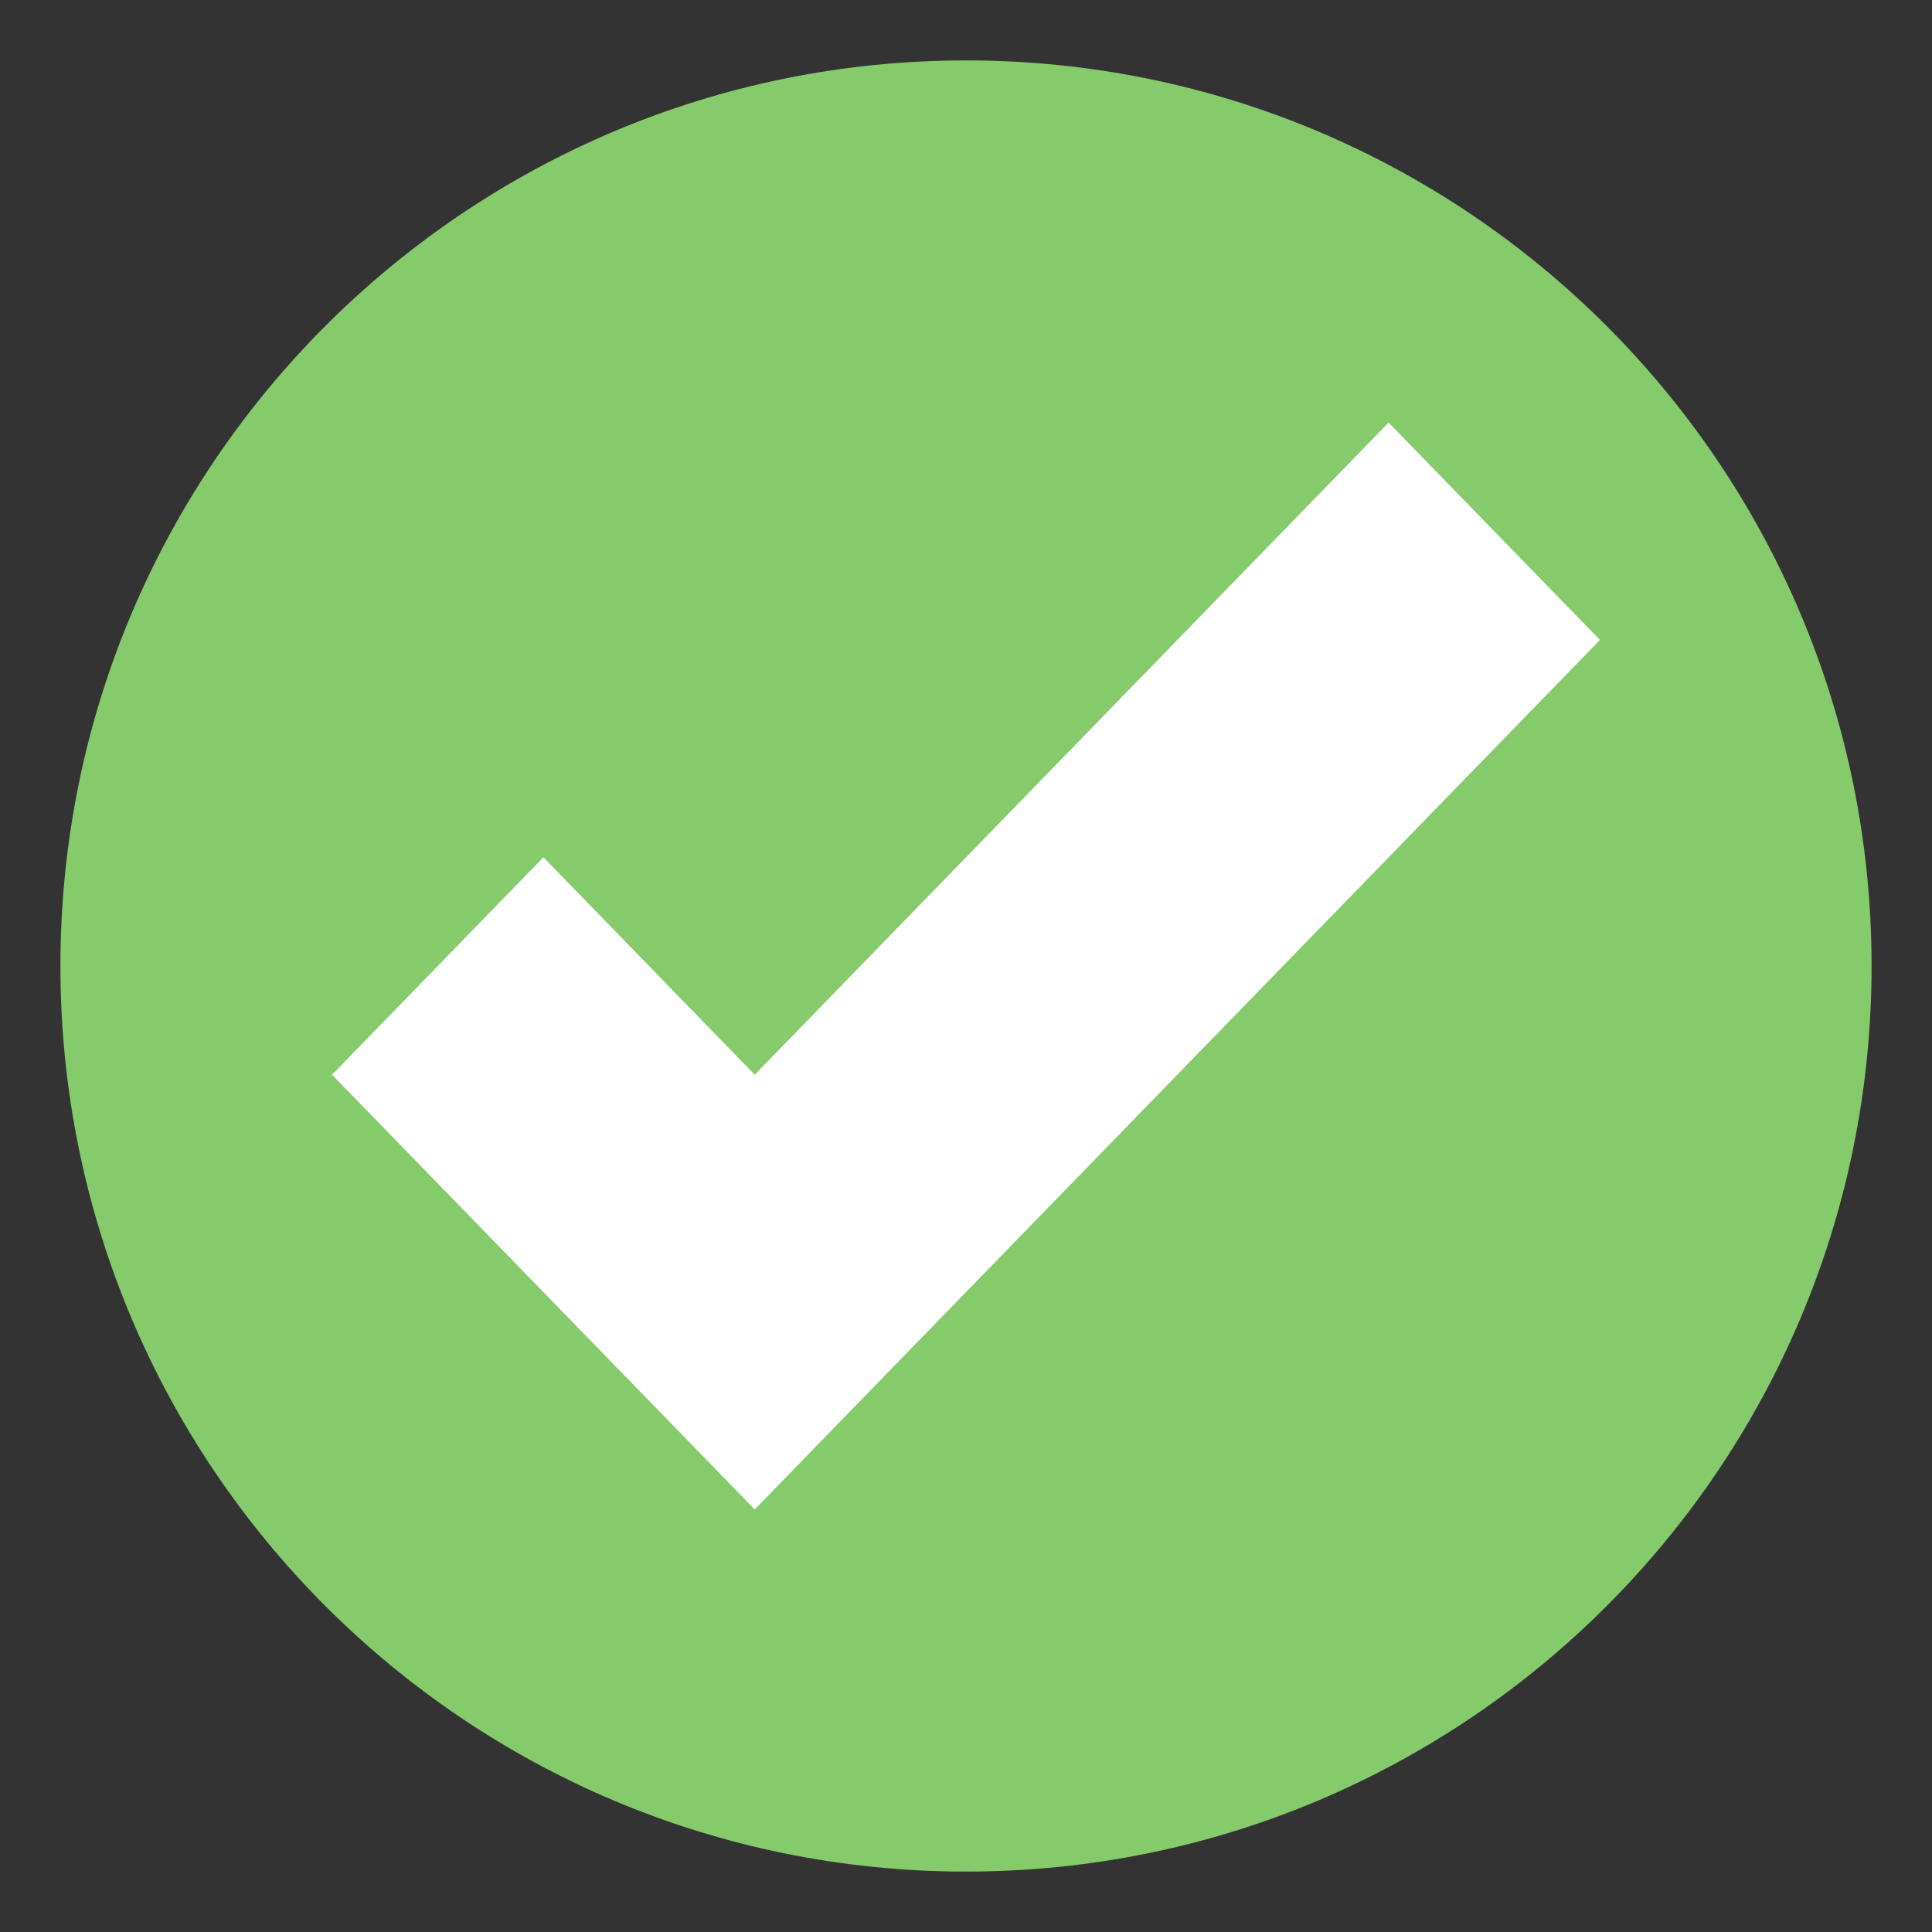 <svg width="22" height="22" viewBox="0 0 22 22" fill="none" xmlns="http://www.w3.org/2000/svg">
<rect x="0" y="0" width="22" height="22" fill="#333333" stroke="none"/>
<g clip-path="url(#clip0_651_44)">
<path d="M11 21.312C16.695 21.312 21.312 16.695 21.312 11C21.312 5.305 16.695 0.688 11 0.688C5.305 0.688 0.688 5.305 0.688 11C0.688 16.695 5.305 21.312 11 21.312Z" fill="#85CB6B"/>
<path d="M15.812 4.812L8.594 12.238L6.188 9.762L3.781 12.238L8.594 17.188L18.219 7.287L15.812 4.812Z" fill="white"/>
</g>
<defs>
<clipPath id="clip0_651_44">
<rect width="22" height="22" fill="white"/>
</clipPath>
</defs>
</svg>
